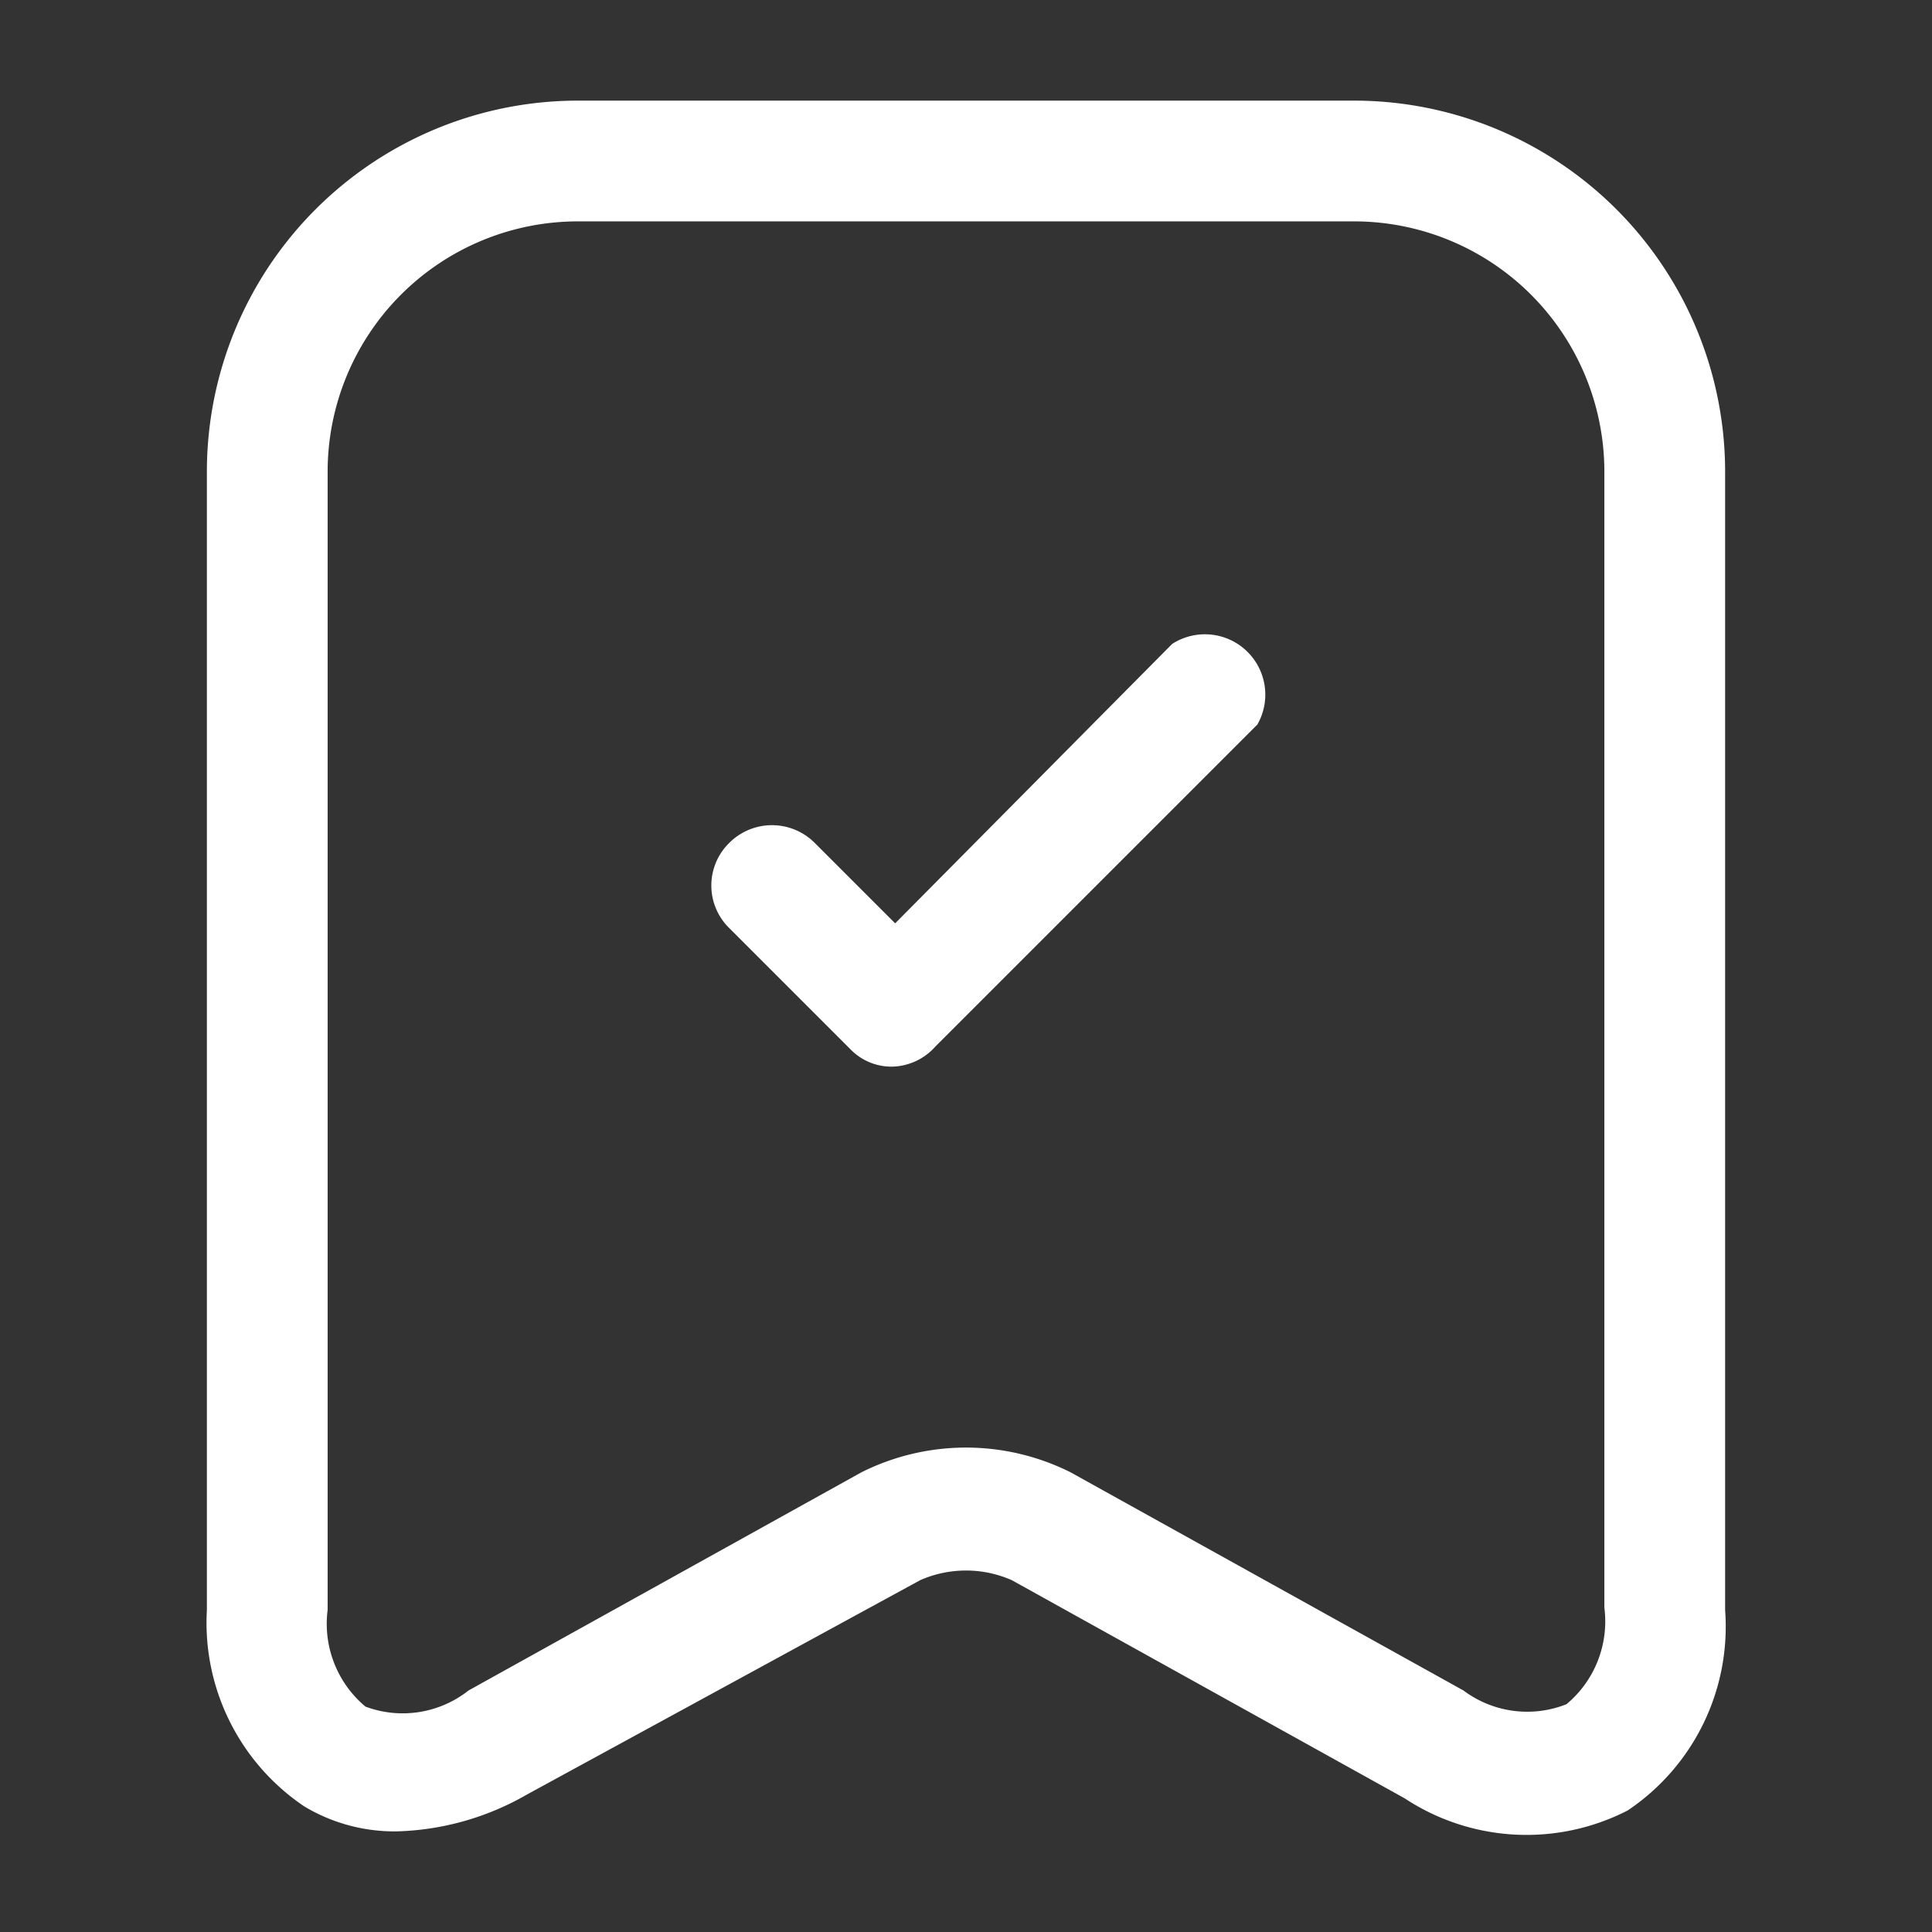 <?xml version="1.0" encoding="UTF-8"?> <svg xmlns="http://www.w3.org/2000/svg" id="Icons" viewBox="0 0 24 24"><rect x="0" y="0" width="24" height="24" fill="#333333" stroke="none"/><path d="m4.93 22.75a2.18 2.18 0 0 1 -1.15-.31 2.75 2.75 0 0 1 -1.21-2.44v-14.14a4.61 4.61 0 0 1 4.61-4.61h9.64a4.61 4.61 0 0 1 4.61 4.61v14.14a2.75 2.75 0 0 1 -1.21 2.49 2.75 2.75 0 0 1 -2.77-.15l-4.88-2.71a1.41 1.41 0 0 0 -1.14 0l-4.88 2.66a3.42 3.42 0 0 1 -1.62.46zm2.25-20a3.11 3.11 0 0 0 -3.11 3.11v14.14a1.34 1.34 0 0 0 .47 1.2 1.32 1.32 0 0 0 1.28-.2l4.88-2.71a2.9 2.9 0 0 1 2.6 0l4.88 2.71a1.32 1.32 0 0 0 1.28.17 1.34 1.34 0 0 0 .47-1.2v-14.11a3.11 3.11 0 0 0 -3.11-3.11z" fill="#000000" style="fill: rgb(255, 255, 255);"></path><path d="m11.09 13.25a.71.71 0 0 1 -.53-.22l-1.5-1.5a.74.74 0 0 1 0-1.06.75.75 0 0 1 1.06 0l1 1 3.44-3.47a.75.75 0 0 1 1.06 1l-4 4a.74.74 0 0 1 -.53.25z" fill="#000000" style="fill: rgb(255, 255, 255);"></path></svg> 